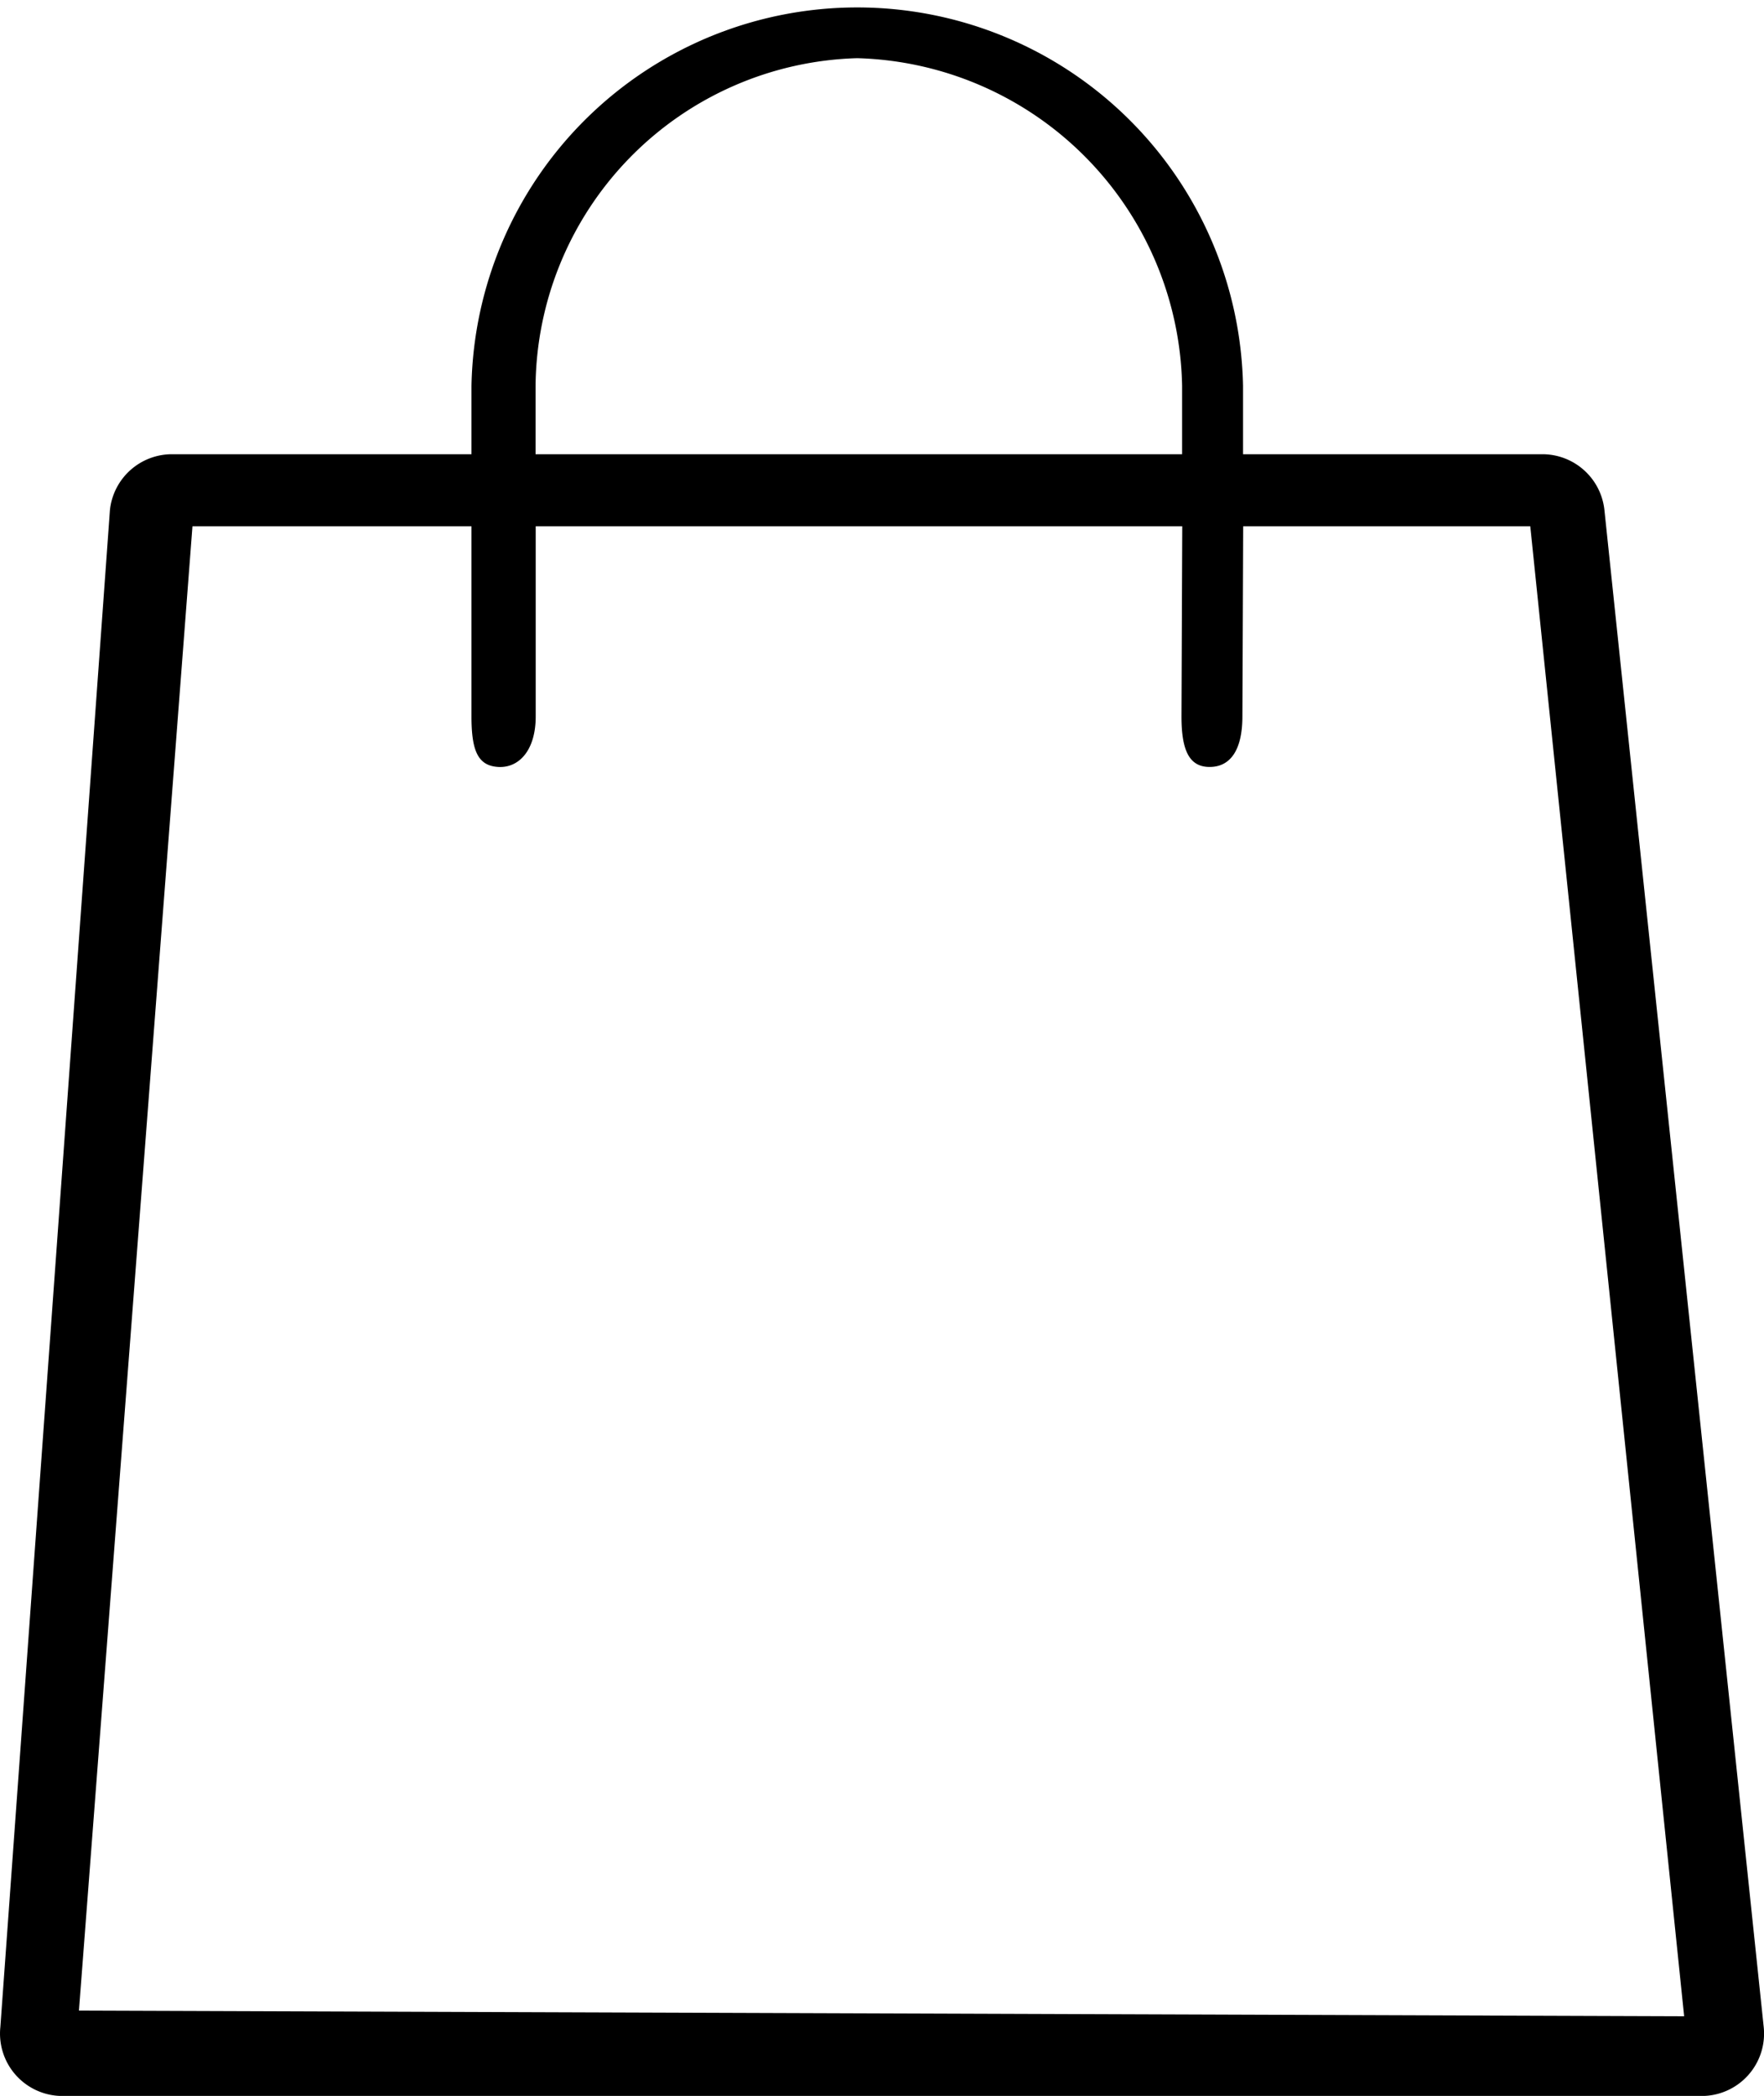 <svg xmlns="http://www.w3.org/2000/svg" width="25.049" height="29.757" viewBox="0 0 25.049 29.757">
  <path id="bag_1_" data-name="bag (1)" d="M25.75,28.78,23.488,7.242a.886.886,0,0,0-.881-.793H18.356V5.48A5.479,5.479,0,0,0,7.4,5.48v.969H3.147a.886.886,0,0,0-.881.793L.71,28.78a.886.886,0,0,0,.881.978H24.869a.886.886,0,0,0,.881-.978ZM8.31,5.48A4.7,4.7,0,0,1,12.877.826,4.744,4.744,0,0,1,17.491,5.48v.969H8.31ZM1.826,28.546,3.438,7.472H7.4v2.7c0,.489.092.7.38.717s.532-.228.532-.717v-2.7h9.181l-.011,2.7c0,.489.114.717.4.717s.465-.228.465-.717l.011-2.7h4.077l2.185,21.154Z" transform="translate(-0.705 0)"/>
</svg>
